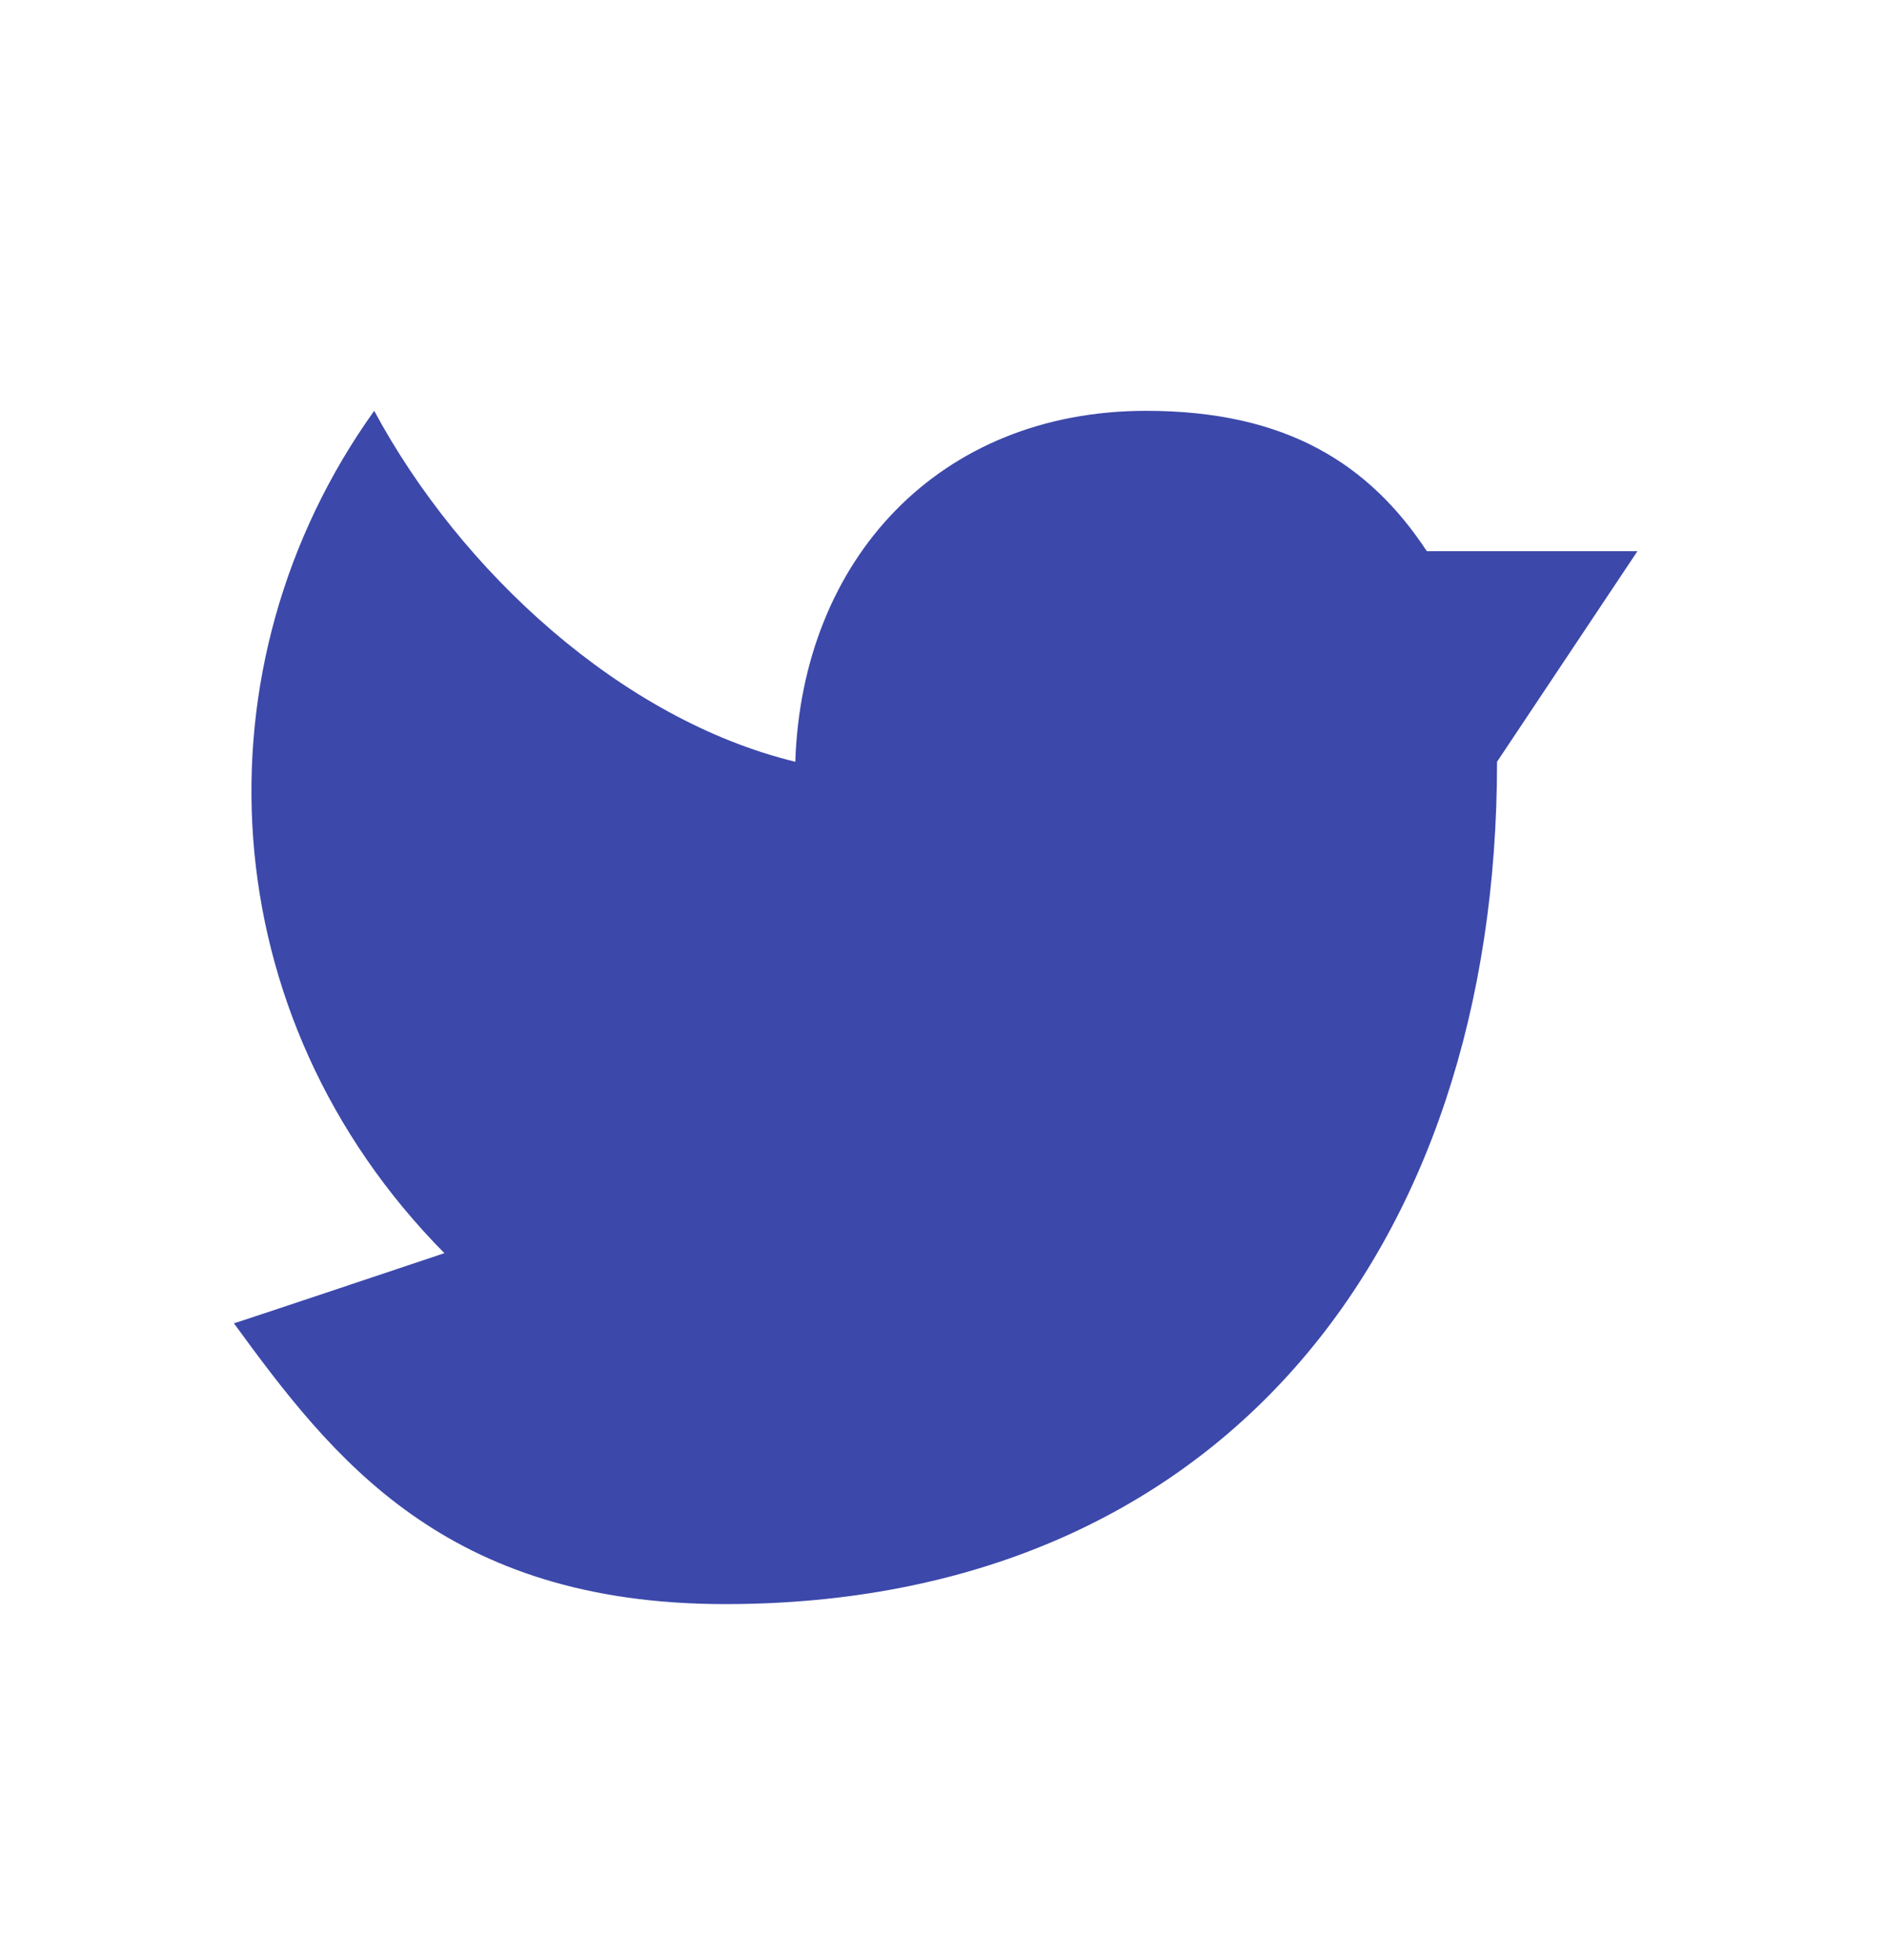 <svg width="26" height="27" viewBox="0 0 26 27" fill="none" xmlns="http://www.w3.org/2000/svg">
<path fill-rule="evenodd" clip-rule="evenodd" d="M20.627 10.493C20.627 17.262 16.759 22.096 9.991 22.096C6.124 22.096 4.573 20.077 3.223 18.228M3.223 18.228C3.254 18.223 6.123 17.262 6.123 17.262C2.894 13.997 2.649 9.161 5.156 5.659C6.346 7.871 8.566 9.912 10.958 10.493C11.05 7.7 12.944 5.659 15.792 5.659C17.732 5.659 18.872 6.398 19.66 7.593H22.561L20.627 10.493" fill="#3C48AA"/>
</svg>
